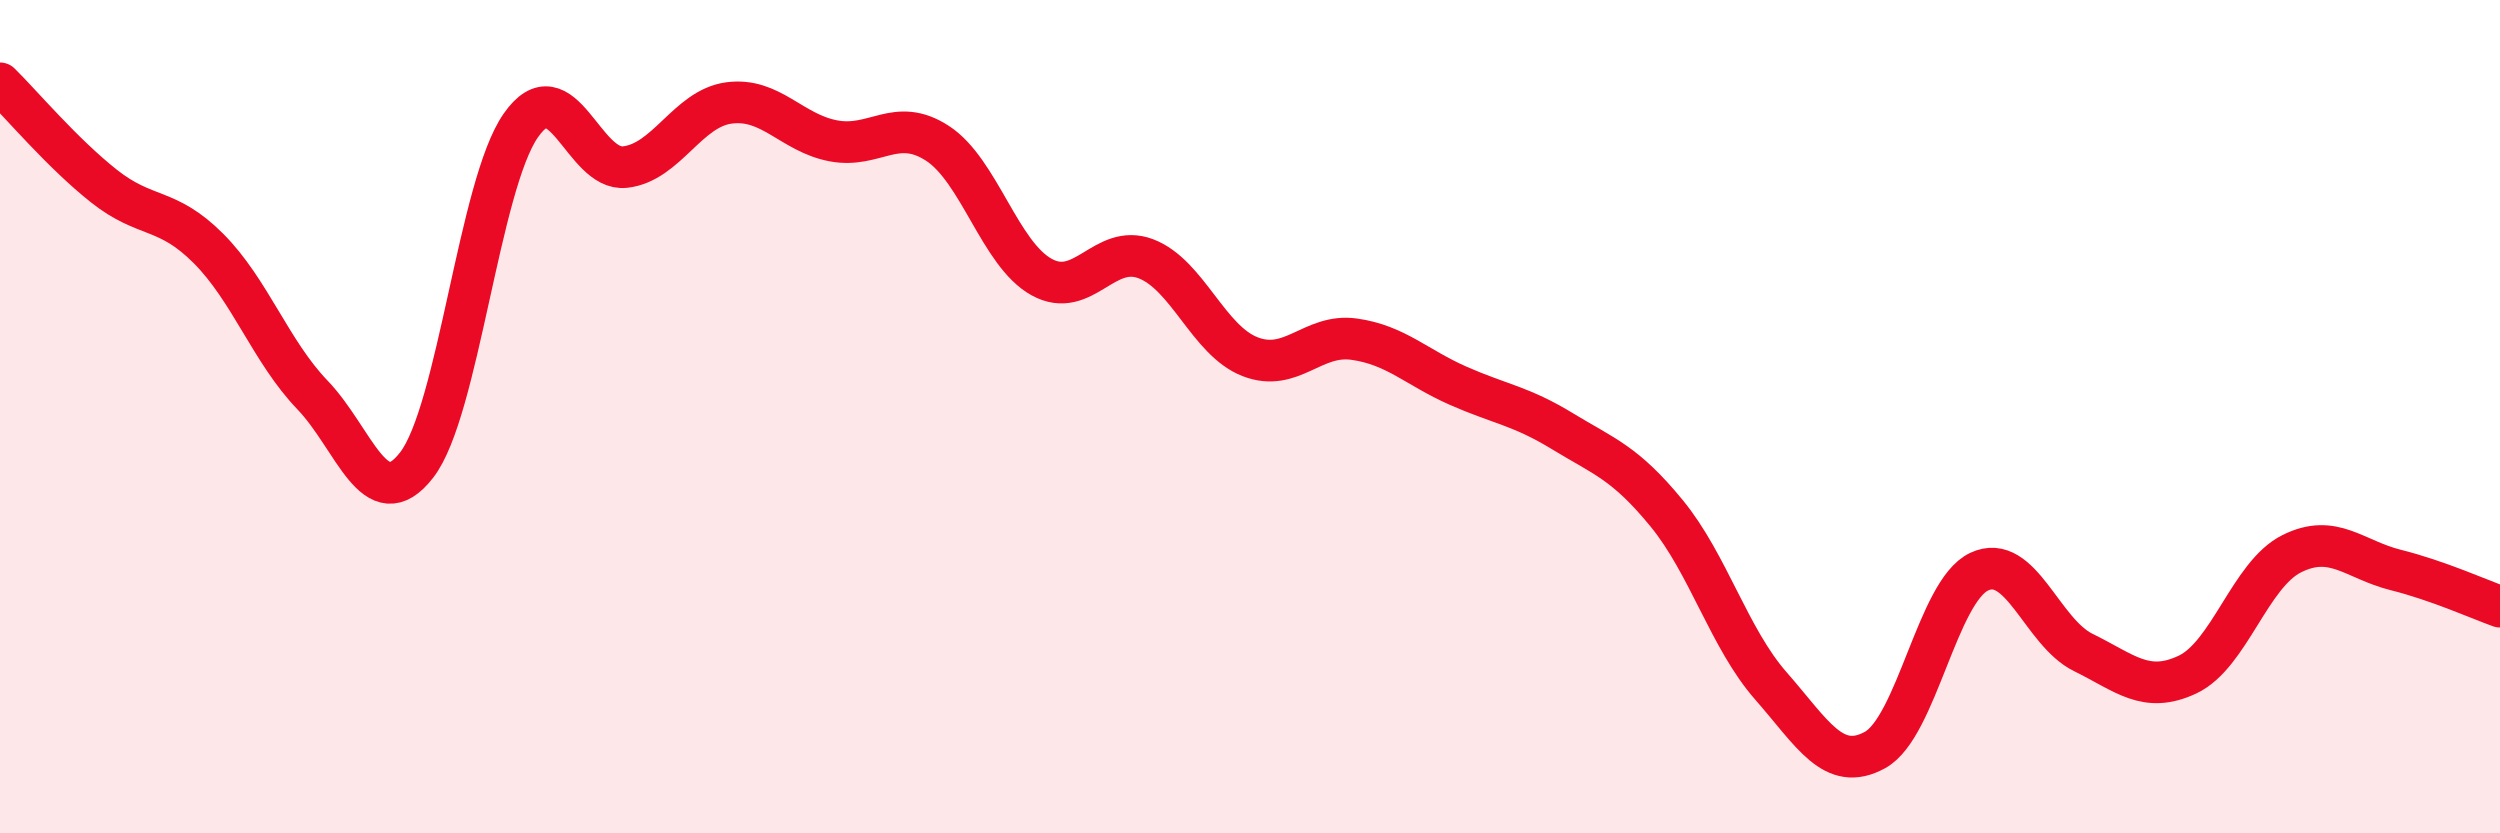 
    <svg width="60" height="20" viewBox="0 0 60 20" xmlns="http://www.w3.org/2000/svg">
      <path
        d="M 0,2 C 0.5,2.49 1.5,3.68 2.5,4.47 C 3.5,5.26 4,4.96 5,5.96 C 6,6.96 6.5,8.44 7.5,9.48 C 8.5,10.52 9,12.45 10,11.16 C 11,9.87 11.5,4.44 12.5,3.01 C 13.5,1.58 14,4.12 15,4.01 C 16,3.9 16.5,2.6 17.5,2.47 C 18.5,2.34 19,3.19 20,3.38 C 21,3.57 21.5,2.79 22.5,3.44 C 23.5,4.09 24,6.1 25,6.65 C 26,7.2 26.5,5.83 27.5,6.21 C 28.5,6.59 29,8.17 30,8.56 C 31,8.95 31.5,8 32.5,8.14 C 33.5,8.28 34,8.82 35,9.26 C 36,9.7 36.5,9.74 37.5,10.35 C 38.5,10.96 39,11.1 40,12.32 C 41,13.54 41.5,15.32 42.5,16.46 C 43.5,17.6 44,18.55 45,18 C 46,17.45 46.5,14.19 47.5,13.72 C 48.5,13.25 49,15.17 50,15.66 C 51,16.15 51.5,16.66 52.5,16.19 C 53.5,15.72 54,13.79 55,13.29 C 56,12.79 56.5,13.43 57.5,13.68 C 58.5,13.93 59.5,14.38 60,14.56L60 20L0 20Z"
        fill="#EB0A25"
        opacity="0.1"
        stroke-linecap="round"
        stroke-linejoin="round"
      />
      <path
        d="M 0,2 C 0.5,2.49 1.5,3.68 2.5,4.47 C 3.5,5.26 4,4.96 5,5.96 C 6,6.96 6.5,8.44 7.5,9.48 C 8.5,10.52 9,12.45 10,11.16 C 11,9.87 11.5,4.44 12.5,3.01 C 13.5,1.58 14,4.12 15,4.01 C 16,3.9 16.5,2.6 17.5,2.47 C 18.5,2.34 19,3.19 20,3.38 C 21,3.57 21.5,2.79 22.5,3.44 C 23.5,4.09 24,6.1 25,6.65 C 26,7.2 26.5,5.83 27.5,6.21 C 28.5,6.59 29,8.17 30,8.56 C 31,8.95 31.5,8 32.5,8.14 C 33.5,8.28 34,8.82 35,9.26 C 36,9.7 36.5,9.74 37.5,10.35 C 38.5,10.96 39,11.1 40,12.32 C 41,13.54 41.5,15.32 42.5,16.46 C 43.5,17.6 44,18.55 45,18 C 46,17.45 46.5,14.19 47.5,13.72 C 48.5,13.25 49,15.17 50,15.66 C 51,16.15 51.5,16.66 52.5,16.19 C 53.5,15.72 54,13.79 55,13.29 C 56,12.79 56.5,13.43 57.5,13.68 C 58.5,13.93 59.5,14.38 60,14.56"
        stroke="#EB0A25"
        stroke-width="1"
        fill="none"
        stroke-linecap="round"
        stroke-linejoin="round"
      />
    </svg>
  